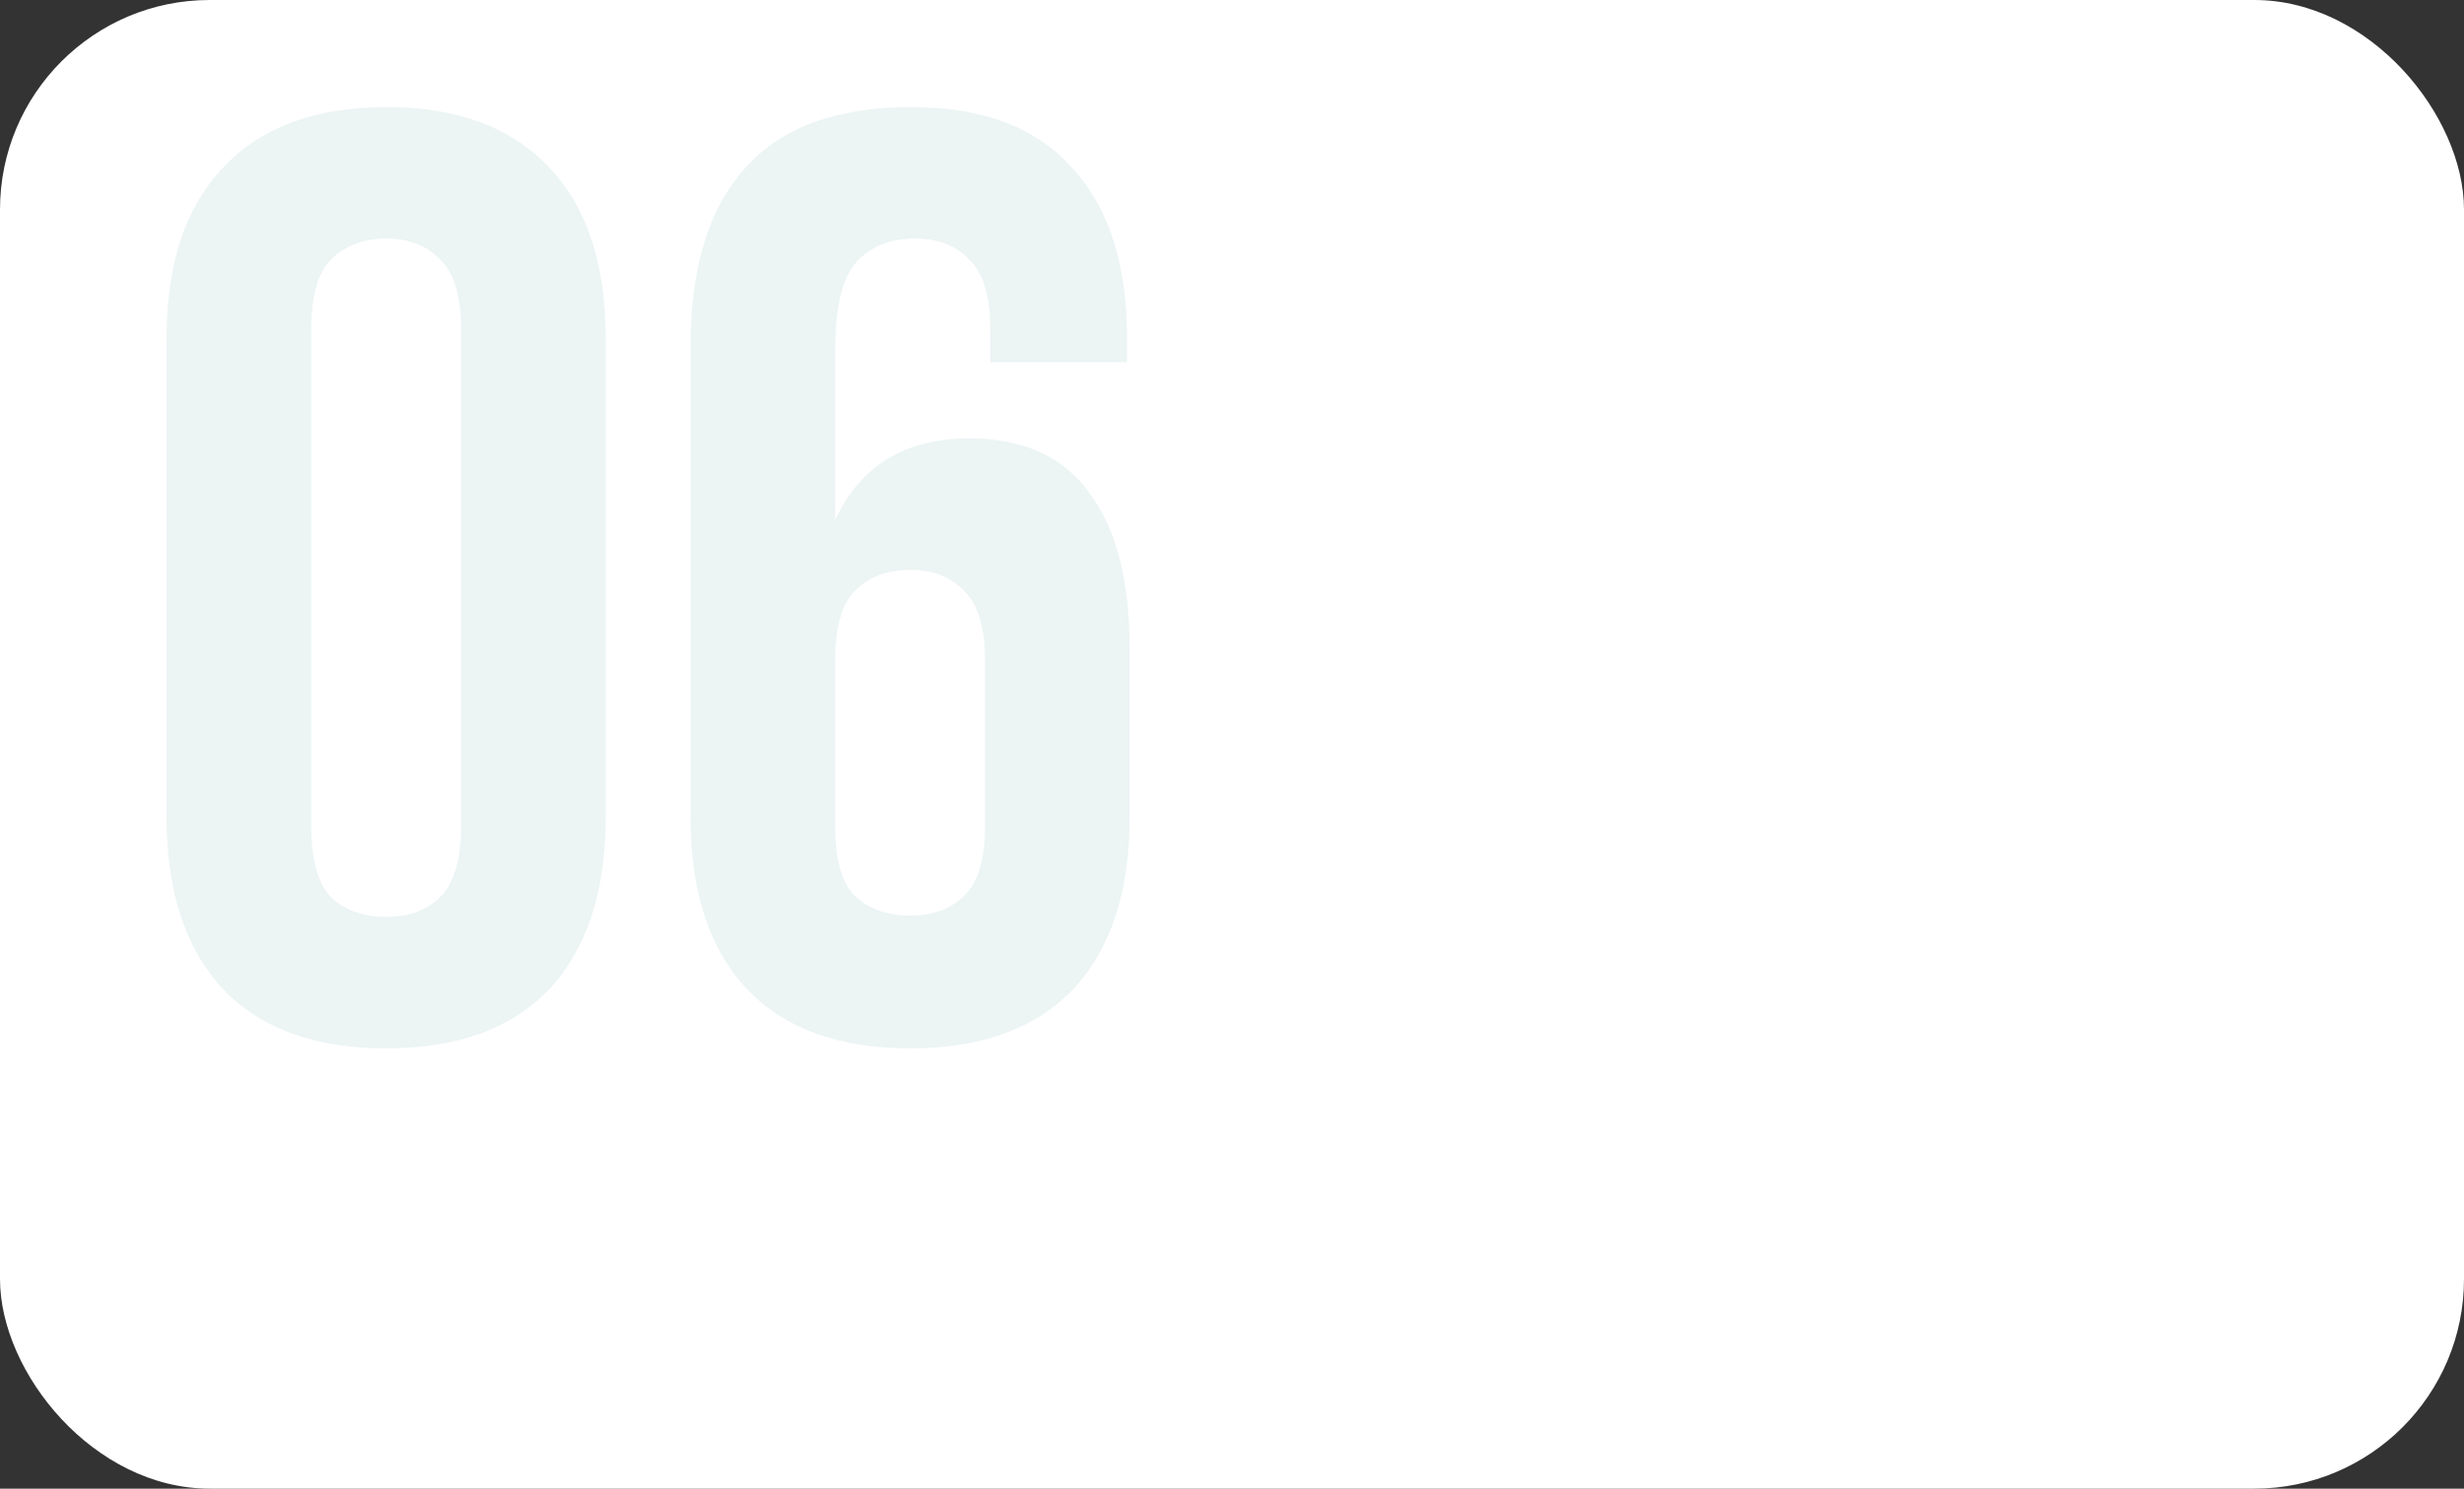 <?xml version="1.0" encoding="UTF-8"?> <svg xmlns="http://www.w3.org/2000/svg" width="235" height="142" viewBox="0 0 235 142" fill="none"><rect x="0" y="0" width="235" height="142" fill="#333333" stroke="none"/> <rect width="235" height="142" rx="20" fill="white"></rect> <path d="M29.681 78.811C29.681 81.987 30.308 84.245 31.562 85.582C32.9 86.836 34.656 87.463 36.829 87.463C39.003 87.463 40.717 86.836 41.971 85.582C43.308 84.245 43.977 81.987 43.977 78.811V31.409C43.977 28.233 43.308 26.017 41.971 24.763C40.717 23.426 39.003 22.757 36.829 22.757C34.656 22.757 32.9 23.426 31.562 24.763C30.308 26.017 29.681 28.233 29.681 31.409V78.811ZM15.887 32.287C15.887 25.181 17.685 19.747 21.28 15.985C24.874 12.14 30.058 10.217 36.829 10.217C43.601 10.217 48.784 12.14 52.379 15.985C55.974 19.747 57.771 25.181 57.771 32.287V77.933C57.771 85.039 55.974 90.515 52.379 94.36C48.784 98.122 43.601 100.003 36.829 100.003C30.058 100.003 24.874 98.122 21.28 94.36C17.685 90.515 15.887 85.039 15.887 77.933V32.287ZM65.857 33.04C65.857 25.599 67.571 19.956 70.999 16.111C74.426 12.181 79.735 10.217 86.924 10.217C93.696 10.217 98.796 12.14 102.223 15.985C105.735 19.747 107.49 25.181 107.49 32.287V34.544H94.448V31.409C94.448 28.233 93.78 26.017 92.442 24.763C91.188 23.426 89.474 22.757 87.301 22.757C84.876 22.757 82.995 23.509 81.658 25.014C80.32 26.519 79.651 29.361 79.651 33.541V49.592C82.076 44.409 86.339 41.818 92.442 41.818C97.542 41.818 101.346 43.531 103.854 46.959C106.445 50.387 107.741 55.361 107.741 61.882V77.933C107.741 85.039 105.944 90.515 102.349 94.36C98.754 98.122 93.571 100.003 86.799 100.003C80.028 100.003 74.844 98.122 71.249 94.36C67.655 90.515 65.857 85.039 65.857 77.933V33.04ZM86.799 54.358C84.626 54.358 82.87 55.026 81.532 56.364C80.278 57.618 79.651 59.833 79.651 63.01V78.811C79.651 81.987 80.278 84.203 81.532 85.457C82.87 86.711 84.626 87.338 86.799 87.338C88.973 87.338 90.686 86.711 91.941 85.457C93.278 84.203 93.947 81.987 93.947 78.811V63.01C93.947 59.833 93.278 57.618 91.941 56.364C90.686 55.026 88.973 54.358 86.799 54.358Z" fill="#ECF4F4"></path> </svg> 
